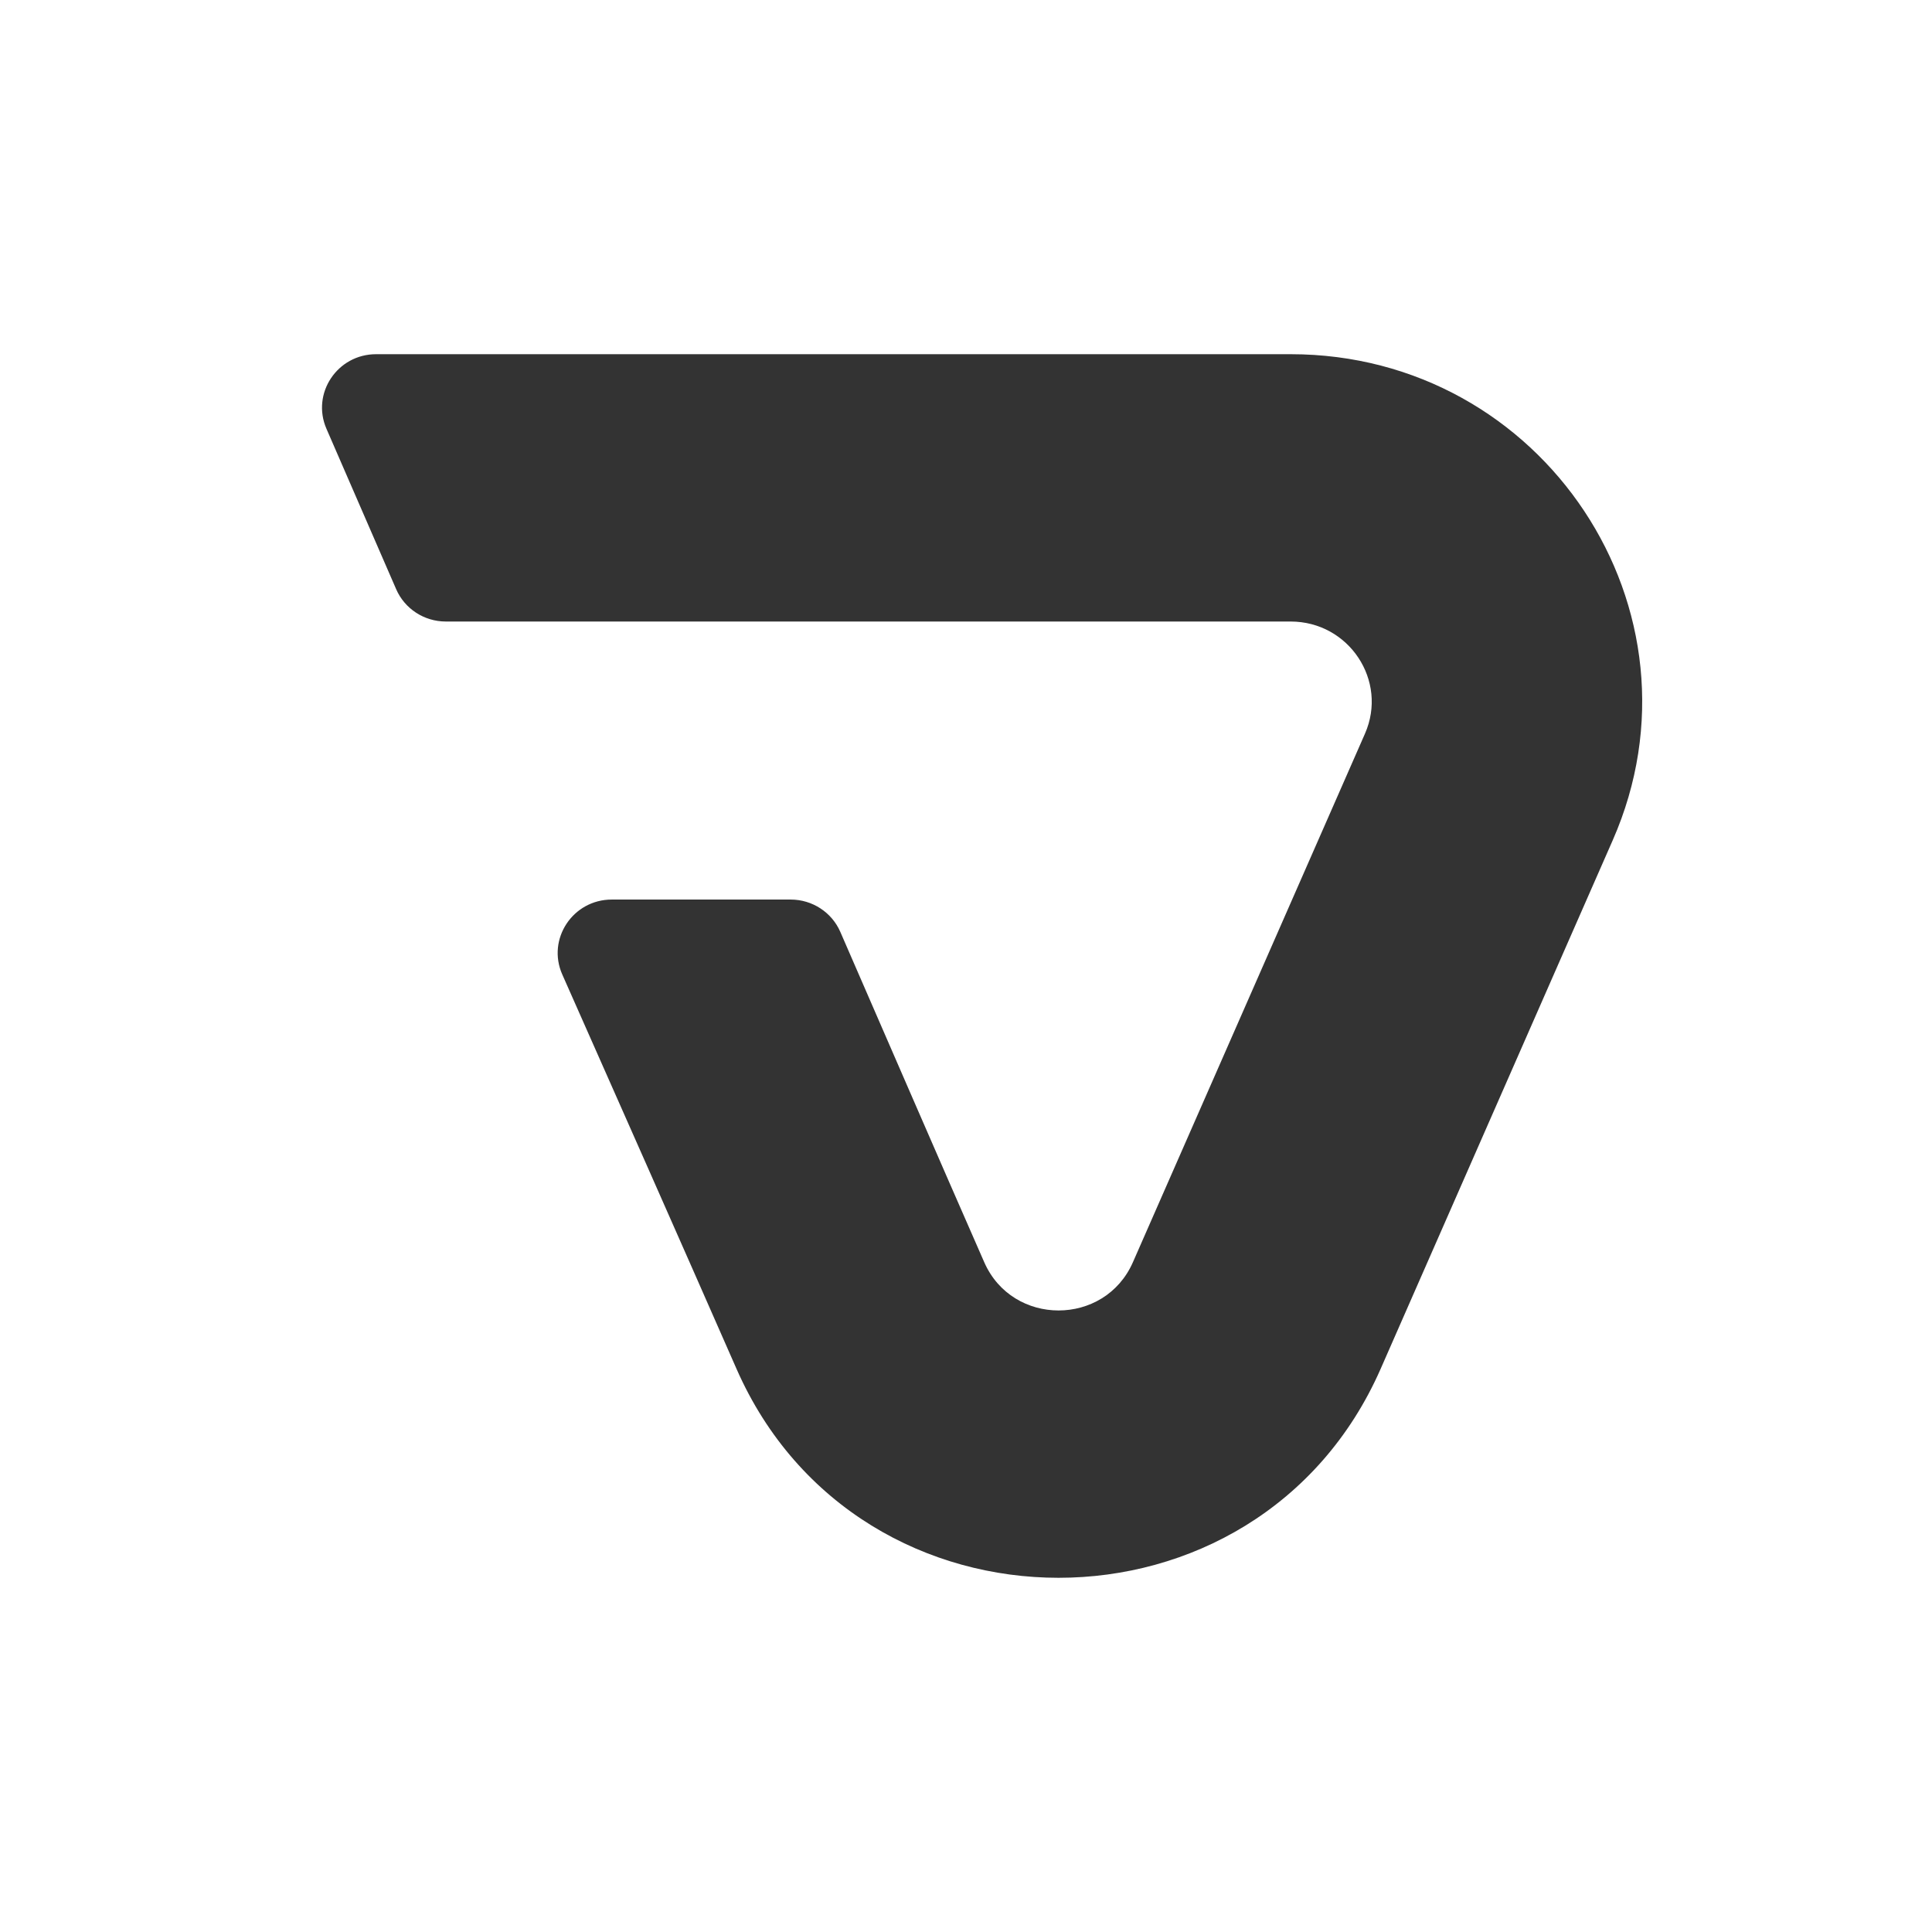 <svg width="120" height="120" viewBox="0 0 120 120" fill="none" xmlns="http://www.w3.org/2000/svg">
<path d="M23.36 22C20.948 22 19.324 24.441 20.277 26.633L24.606 36.595C25.135 37.814 26.348 38.604 27.689 38.604L80.163 38.604C83.787 38.604 86.224 42.281 84.78 45.571L70.367 78.399C68.613 82.394 62.887 82.394 61.133 78.399C58.134 71.568 55.171 64.721 52.193 57.88C51.663 56.662 50.451 55.873 49.111 55.873H37.998C35.576 55.873 33.952 58.333 34.924 60.527C38.539 68.686 42.156 76.844 45.743 85.015C53.344 102.328 78.156 102.328 85.757 85.015L100.17 52.187C106.428 37.931 95.869 22 80.163 22L23.36 22Z" fill="#333333"/>
</svg>
